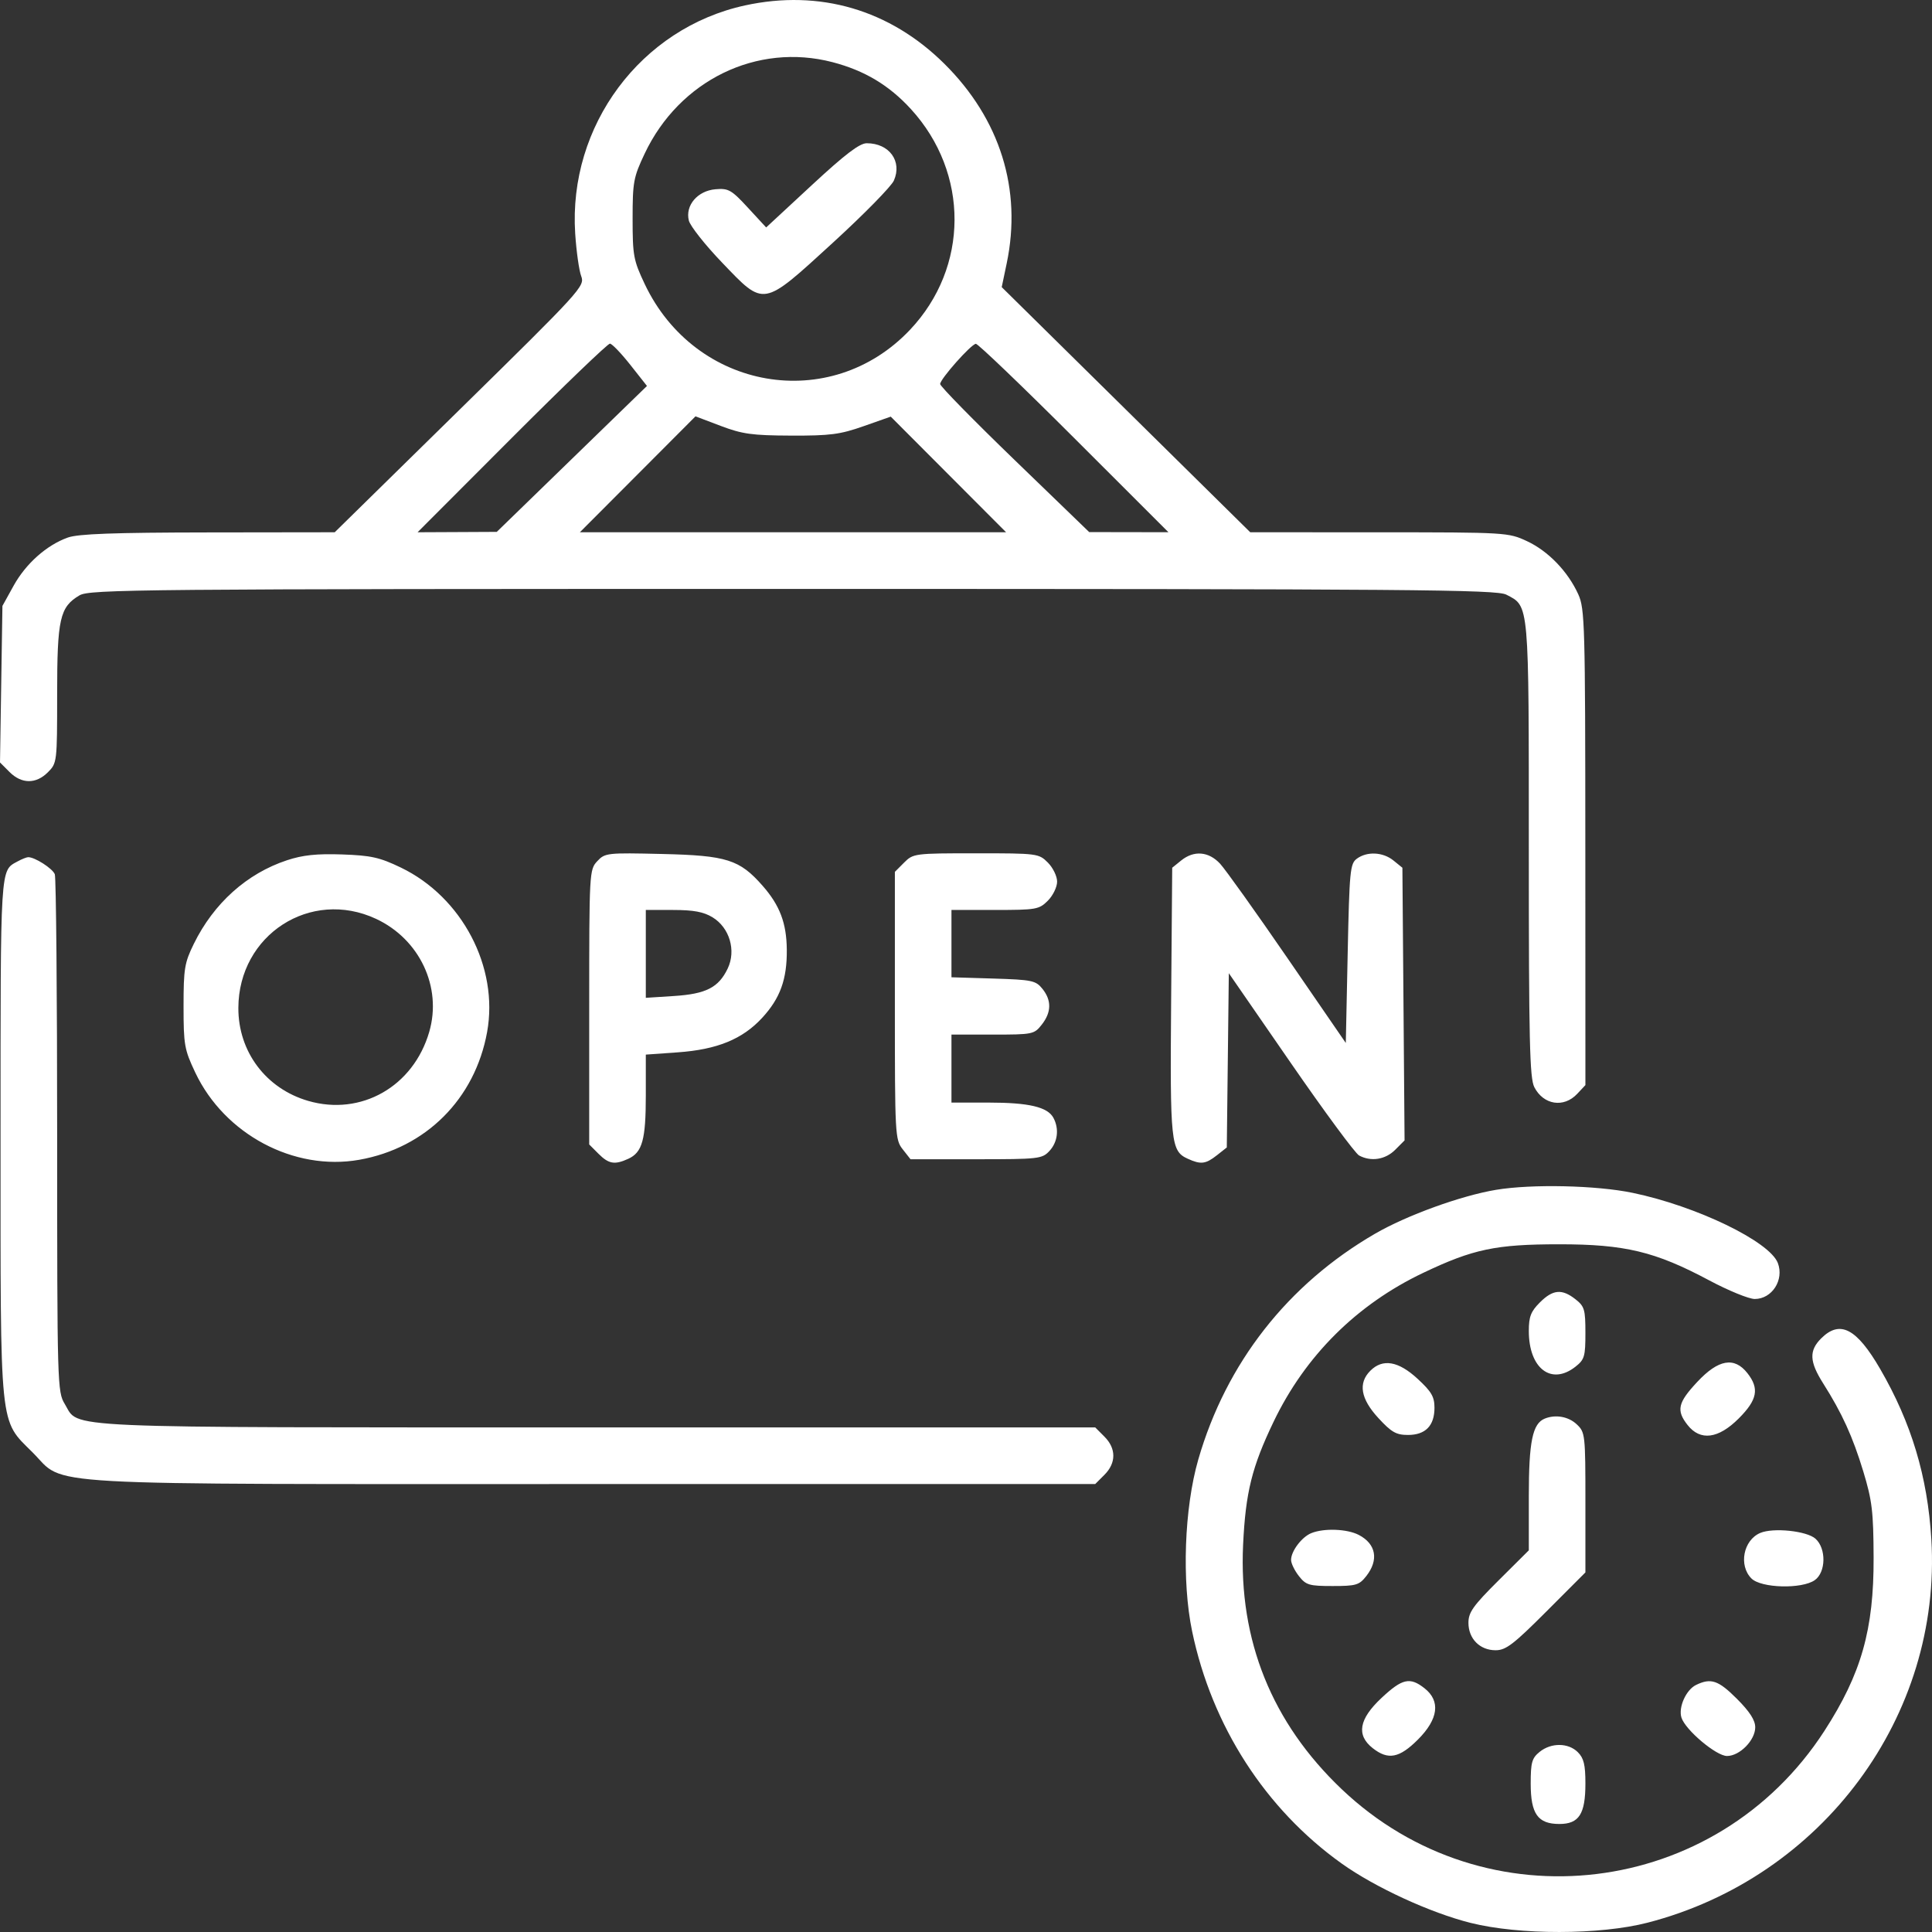 <?xml version="1.0" encoding="UTF-8"?> <svg xmlns="http://www.w3.org/2000/svg" width="147" height="147" viewBox="0 0 147 147" fill="none"><rect x="0" y="0" width="147" height="147" fill="#333333" stroke="none"/> <path fill-rule="evenodd" clip-rule="evenodd" d="M56.687 0.412C48.757 2.136 43.229 9.563 43.765 17.771C43.854 19.128 44.06 20.588 44.223 21.016C44.511 21.77 44.229 22.079 34.994 31.146L25.468 40.498L15.841 40.511C8.65 40.52 5.947 40.619 5.159 40.901C3.545 41.478 1.968 42.881 1.032 44.572L0.185 46.102L0.092 52.057L0 58.013L0.725 58.739C1.644 59.658 2.738 59.666 3.643 58.76C4.34 58.063 4.348 57.993 4.348 52.84C4.348 47.078 4.549 46.185 6.048 45.299C6.822 44.842 10.462 44.809 60.322 44.809C107.532 44.809 113.866 44.86 114.61 45.245C116.364 46.153 116.323 45.69 116.323 64.638C116.323 79.234 116.388 82.035 116.743 82.722C117.442 84.076 118.984 84.315 120.005 83.227L120.629 82.562L120.623 64.476C120.617 47.512 120.584 46.317 120.087 45.221C119.297 43.481 117.798 41.927 116.181 41.174C114.764 40.514 114.603 40.504 104.935 40.501L95.127 40.498L85.673 31.172L76.218 21.847L76.597 20.037C77.773 14.421 76.097 9.058 71.853 4.852C67.703 0.739 62.365 -0.823 56.687 0.412ZM63.34 4.729C65.778 5.365 67.646 6.482 69.309 8.3C73.759 13.165 73.731 20.34 69.244 25.089C63.188 31.497 52.893 29.722 49.052 21.606C48.2 19.804 48.133 19.445 48.133 16.646C48.133 13.847 48.2 13.488 49.052 11.686C51.693 6.106 57.596 3.232 63.34 4.729ZM61.751 14.102L58.295 17.306L56.911 15.807C55.652 14.443 55.429 14.316 54.443 14.399C53.074 14.515 52.123 15.63 52.412 16.782C52.517 17.2 53.65 18.634 54.93 19.968C58.188 23.366 57.975 23.404 63.368 18.471C65.727 16.314 67.817 14.184 68.013 13.739C68.659 12.269 67.663 10.899 65.948 10.899C65.401 10.899 64.297 11.741 61.751 14.102ZM47.962 27.764L49.226 29.366L43.512 34.917L37.797 40.469L34.785 40.484L31.772 40.498L38.945 33.314C42.891 29.363 46.249 26.137 46.408 26.146C46.567 26.154 47.267 26.883 47.962 27.764ZM81.714 33.312L88.903 40.495L85.889 40.49L82.874 40.485L77.203 35.005C74.084 31.991 71.533 29.388 71.533 29.221C71.533 28.84 73.876 26.198 74.249 26.159C74.4 26.143 77.76 29.362 81.714 33.312ZM60.192 33.144C63.166 33.155 63.92 33.057 65.706 32.428L67.774 31.7L72.162 36.099L76.55 40.498H60.335H44.12L48.52 36.088L52.918 31.678L54.833 32.404C56.481 33.029 57.224 33.132 60.192 33.144ZM21.836 65.454C18.787 66.461 16.264 68.724 14.748 71.812C14.041 73.251 13.966 73.705 13.966 76.564C13.966 79.504 14.029 79.857 14.858 81.608C17.082 86.305 22.369 89.12 27.326 88.246C32.4 87.352 36.14 83.617 37.063 78.522C37.957 73.587 35.158 68.253 30.497 66.009C28.887 65.234 28.229 65.088 26.025 65.012C24.096 64.946 23.035 65.058 21.836 65.454ZM45.44 65.529C44.843 66.171 44.831 66.383 44.831 76.631V87.079L45.536 87.785C46.318 88.567 46.765 88.643 47.801 88.171C48.873 87.682 49.138 86.725 49.138 83.346V80.242L51.562 80.07C54.567 79.858 56.493 79.07 57.994 77.441C59.366 75.952 59.887 74.505 59.865 72.253C59.845 70.237 59.336 68.891 58.03 67.402C56.275 65.401 55.3 65.092 50.393 64.977C46.179 64.878 46.031 64.894 45.44 65.529ZM68.792 65.631L68.088 66.336V76.512C68.088 86.372 68.106 86.712 68.683 87.445L69.278 88.203H74.27C79.036 88.203 79.289 88.174 79.848 87.574C80.48 86.895 80.601 85.892 80.152 85.053C79.711 84.228 78.284 83.892 75.223 83.892H72.394V81.306V78.719H75.531C78.579 78.719 78.686 78.698 79.264 77.962C80.006 77.018 80.021 76.11 79.311 75.231C78.805 74.604 78.519 74.545 75.578 74.455L72.394 74.358V71.797V69.236H75.709C78.846 69.236 79.062 69.198 79.728 68.53C80.116 68.142 80.433 67.49 80.433 67.081C80.433 66.671 80.116 66.019 79.728 65.631C79.037 64.939 78.935 64.925 74.26 64.925C69.586 64.925 69.484 64.939 68.792 65.631ZM89.868 65.475L89.19 66.023L89.108 76.165C89.02 86.958 89.085 87.579 90.372 88.165C91.367 88.619 91.732 88.576 92.592 87.899L93.343 87.307L93.42 80.678L93.497 74.048L98.188 80.841C100.767 84.578 103.117 87.762 103.409 87.918C104.317 88.405 105.407 88.234 106.154 87.487L106.869 86.771L106.787 76.397L106.704 66.024L106.027 65.475C105.225 64.825 104.02 64.764 103.242 65.333C102.725 65.711 102.674 66.232 102.541 72.549L102.398 79.357L97.982 72.932C95.553 69.397 93.235 66.15 92.832 65.716C91.961 64.778 90.84 64.687 89.868 65.475ZM1.333 65.545C0.005 66.272 0.041 65.687 0.041 86.482C0.041 109.086 -0.074 107.954 2.49 110.52C5.07 113.103 1.76 112.917 45.184 112.917H83.331L84.035 112.212C84.934 111.313 84.934 110.211 84.035 109.312L83.331 108.606H45.409C3.664 108.606 6.078 108.712 4.93 106.828C4.364 105.898 4.35 105.428 4.349 86.43C4.349 75.735 4.268 66.775 4.17 66.519C4.001 66.078 2.63 65.203 2.137 65.221C2.011 65.226 1.649 65.372 1.333 65.545ZM28.611 69.912C31.929 71.458 33.648 75.11 32.66 78.512C31.452 82.671 27.478 84.936 23.447 83.763C20.234 82.828 18.124 80.018 18.136 76.689C18.155 71.129 23.627 67.589 28.611 69.912ZM54.219 69.798C55.509 70.585 56.022 72.319 55.371 73.686C54.679 75.138 53.724 75.627 51.274 75.784L49.138 75.921V72.579V69.236L51.219 69.237C52.776 69.238 53.532 69.379 54.219 69.798ZM113.83 90.53C111.153 90.978 107.037 92.47 104.622 93.87C97.981 97.719 93.294 103.707 91.174 111.049C90.108 114.746 89.909 120.299 90.706 124.125C92.206 131.322 96.277 137.642 102.086 141.792C104.618 143.6 108.83 145.539 111.89 146.306C115.612 147.238 121.727 147.23 125.367 146.289C138.672 142.847 147.765 130.552 146.949 117.105C146.66 112.344 145.429 108.25 143.056 104.159C141.258 101.061 139.992 100.408 138.561 101.84C137.634 102.769 137.672 103.605 138.719 105.257C140.157 107.527 140.97 109.313 141.775 111.967C142.444 114.176 142.544 115.009 142.557 118.521C142.577 123.987 141.622 127.351 138.821 131.688C130.598 144.418 113.034 146.543 102.084 136.132C96.772 131.081 94.241 124.806 94.584 117.532C94.772 113.558 95.253 111.615 96.904 108.175C99.313 103.154 103.231 99.255 108.284 96.849C112.086 95.038 113.81 94.675 118.62 94.674C123.636 94.672 125.933 95.224 130.04 97.415C131.504 98.196 133.067 98.836 133.512 98.836C134.827 98.836 135.759 97.387 135.271 96.101C134.646 94.458 129.083 91.769 124.218 90.759C121.461 90.186 116.538 90.078 113.83 90.53ZM117.162 99.101C116.476 99.787 116.323 100.184 116.323 101.271C116.323 104.125 118.035 105.435 119.873 103.987C120.559 103.448 120.629 103.208 120.629 101.422C120.629 99.636 120.559 99.396 119.873 98.857C118.843 98.046 118.154 98.108 117.162 99.101ZM104.264 104.296C103.323 105.238 103.525 106.429 104.875 107.894C105.87 108.975 106.231 109.181 107.127 109.181C108.46 109.181 109.145 108.479 109.145 107.112C109.145 106.274 108.917 105.883 107.859 104.907C106.395 103.556 105.205 103.354 104.264 104.296ZM129.139 105.146C127.659 106.729 127.528 107.312 128.402 108.424C129.37 109.656 130.742 109.48 132.295 107.926C133.714 106.506 133.877 105.652 132.954 104.478C131.961 103.214 130.745 103.427 129.139 105.146ZM117.537 107.937C116.605 108.312 116.323 109.686 116.323 113.844V117.96L114.026 120.245C112.087 122.174 111.729 122.678 111.729 123.472C111.729 124.686 112.595 125.562 113.796 125.562C114.577 125.562 115.152 125.123 117.672 122.601L120.629 119.64V114.317C120.629 109.125 120.613 108.979 119.965 108.369C119.339 107.78 118.359 107.606 117.537 107.937ZM99.773 116.651C99.047 116.944 98.234 118.021 98.234 118.69C98.234 118.949 98.502 119.503 98.83 119.919C99.369 120.606 99.609 120.676 101.393 120.676C103.177 120.676 103.417 120.606 103.956 119.919C104.924 118.688 104.701 117.469 103.382 116.786C102.493 116.326 100.74 116.26 99.773 116.651ZM133.927 116.639C132.643 117.189 132.274 119.112 133.262 120.101C133.999 120.839 137.093 120.921 138.079 120.229C138.932 119.631 138.966 117.829 138.139 117.08C137.479 116.482 134.92 116.214 133.927 116.639ZM105.113 129.193C103.396 130.801 103.183 132.018 104.446 133.012C105.619 133.936 106.472 133.772 107.891 132.353C109.443 130.798 109.619 129.425 108.388 128.456C107.277 127.581 106.695 127.712 105.113 129.193ZM129.048 128.202C128.288 128.57 127.689 129.908 127.936 130.687C128.235 131.63 130.582 133.608 131.403 133.608C132.37 133.608 133.55 132.408 133.55 131.425C133.55 130.884 133.131 130.234 132.155 129.256C130.744 127.845 130.182 127.654 129.048 128.202ZM117.144 133.296C116.558 133.771 116.466 134.097 116.466 135.708C116.466 138.016 117.009 138.781 118.648 138.781C120.144 138.781 120.629 138.026 120.629 135.699C120.629 134.279 120.507 133.773 120.055 133.321C119.33 132.595 118.023 132.583 117.144 133.296Z" fill="white"></path> </svg> 